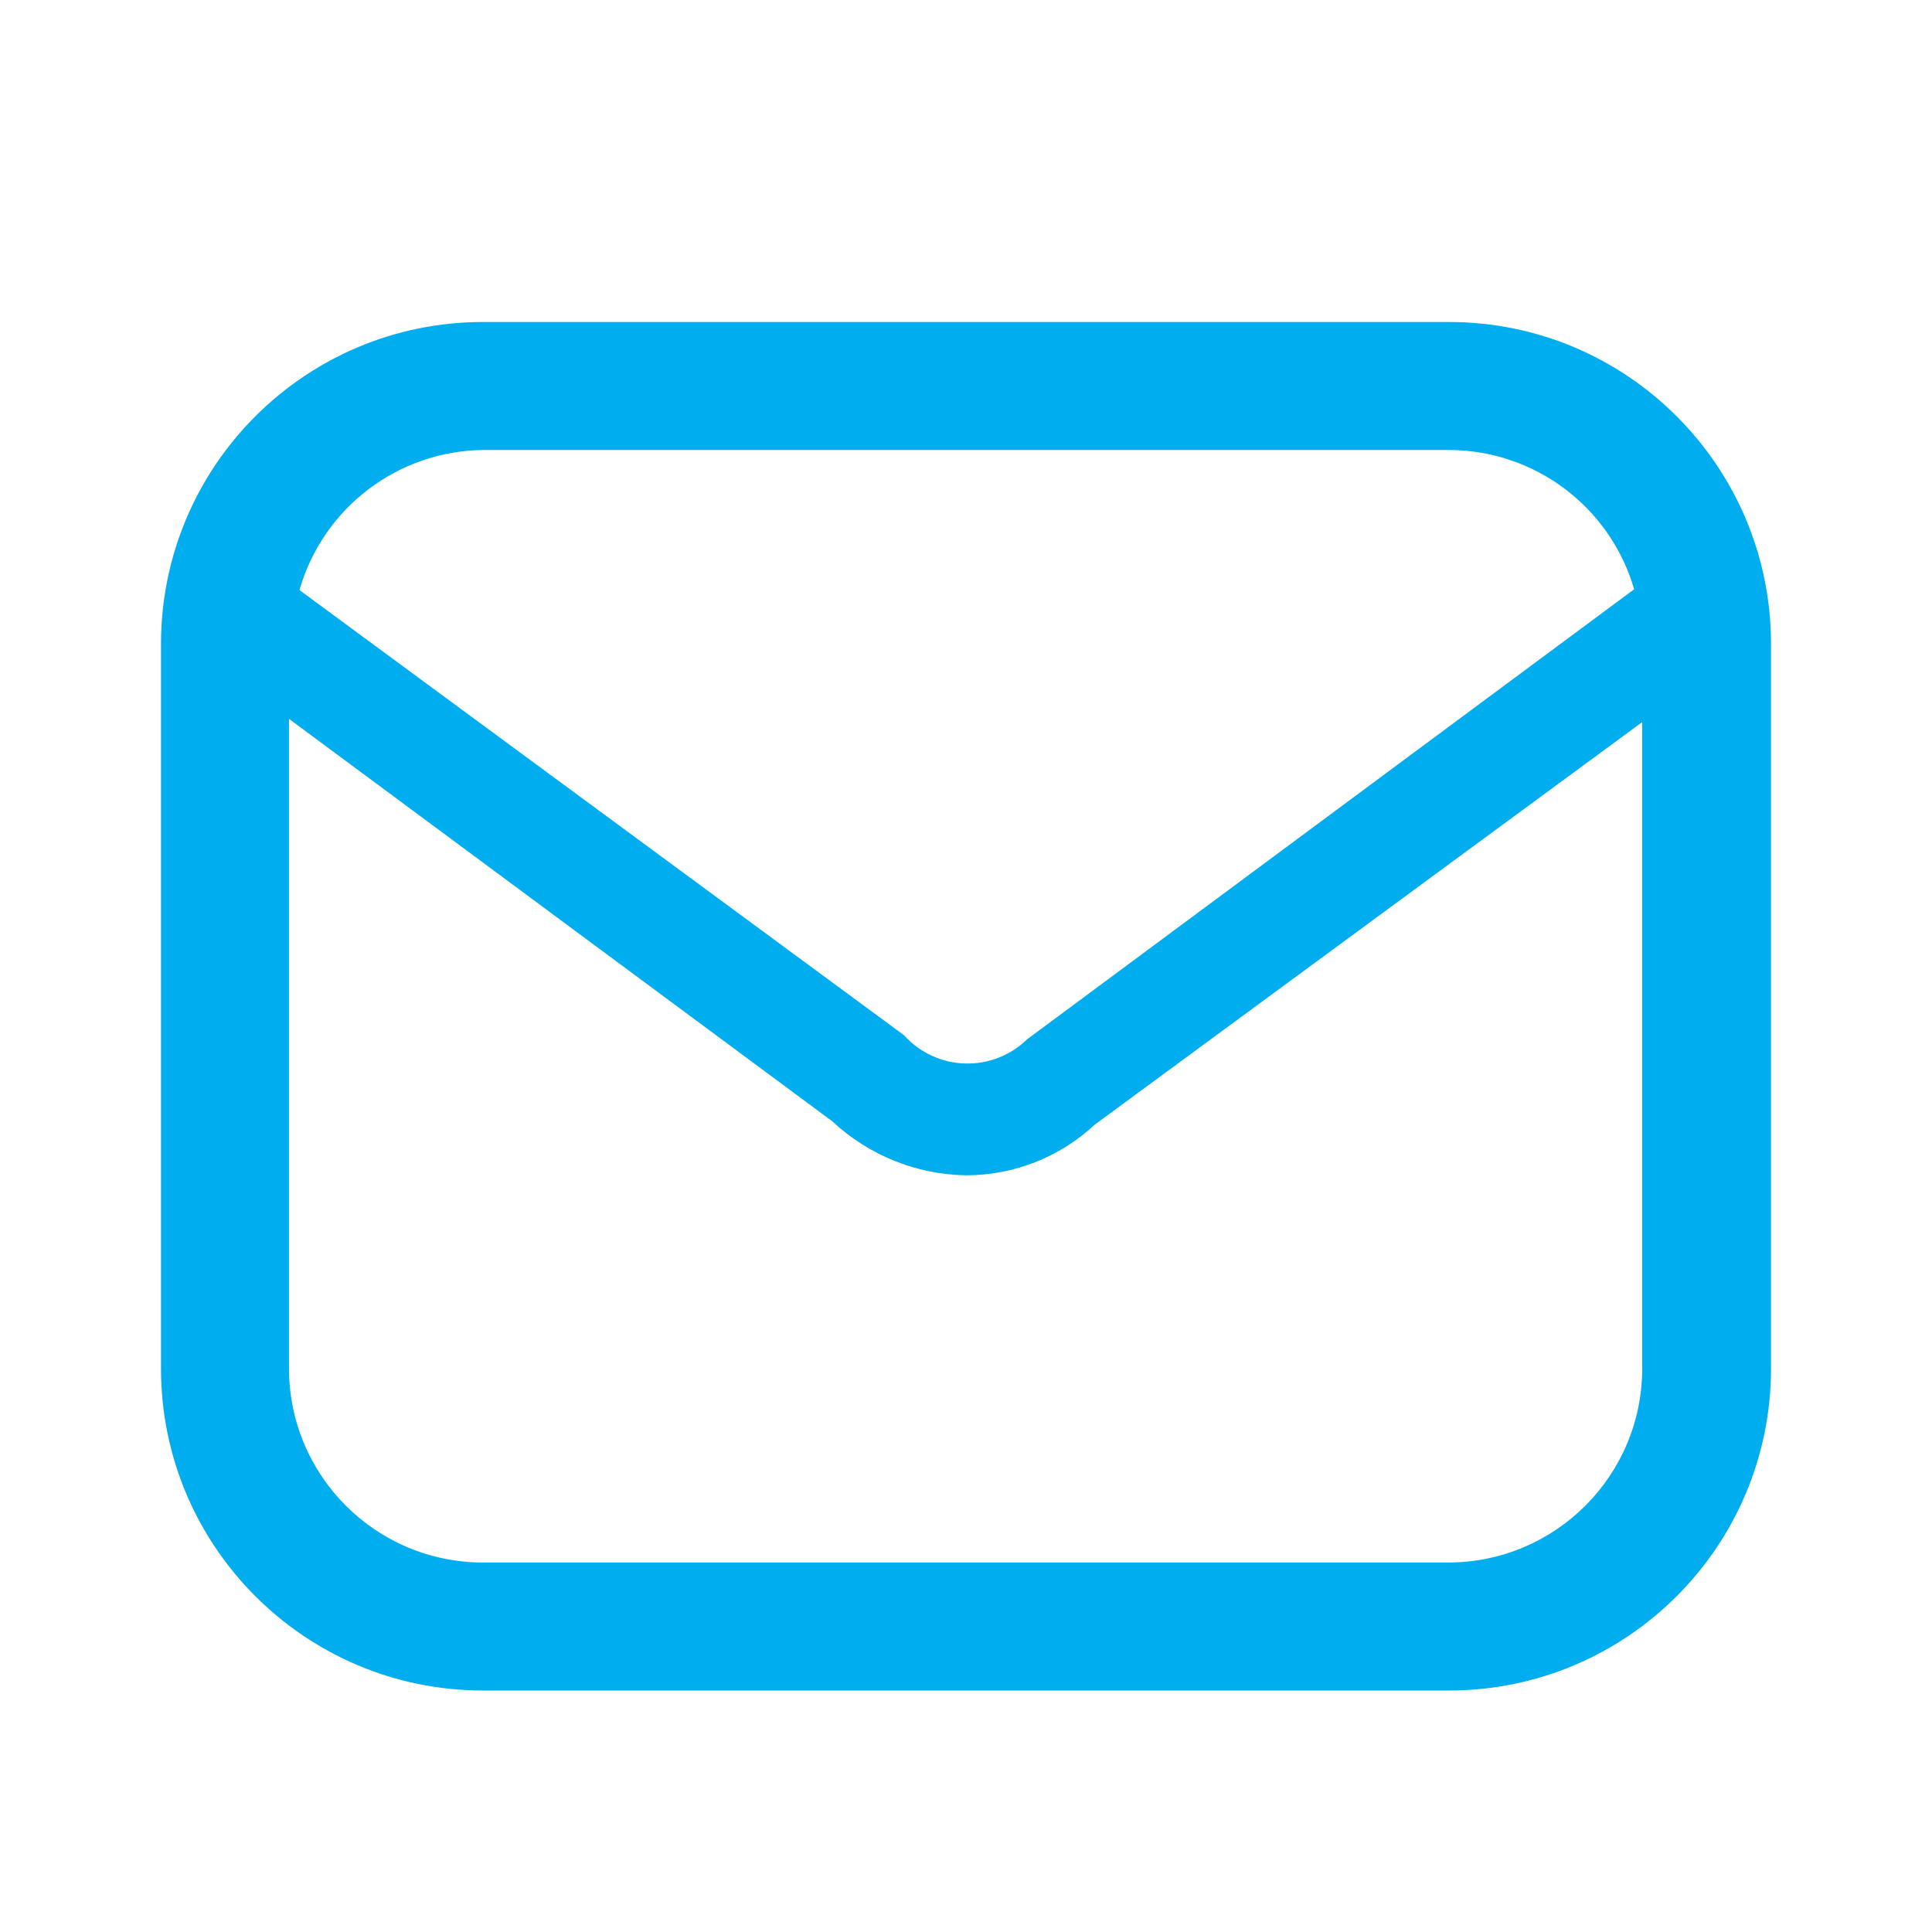<svg width="24" height="24" viewBox="0 0 24 24" fill="none" xmlns="http://www.w3.org/2000/svg">
<path fill-rule="evenodd" clip-rule="evenodd" d="M18 4H6C3.791 4 2 5.791 2 8V17C2 19.209 3.791 21 6 21H18C20.209 21 22 19.209 22 17V8C22 5.791 20.209 4 18 4ZM6 5.59H18C19.066 5.592 20.003 6.297 20.3 7.32L12.76 12.91C12.553 13.112 12.273 13.221 11.984 13.211C11.695 13.202 11.423 13.075 11.23 12.86L3.72 7.33C4.012 6.31 4.939 5.602 6 5.59ZM3.59 17C3.59 18.331 4.669 19.41 6 19.41H18C19.327 19.404 20.4 18.327 20.4 17V8.97L13.6 13.97C13.165 14.375 12.594 14.6 12 14.6C11.383 14.59 10.791 14.351 10.34 13.93L3.59 8.93V17Z" fill="#00ADEF"/>
</svg>
